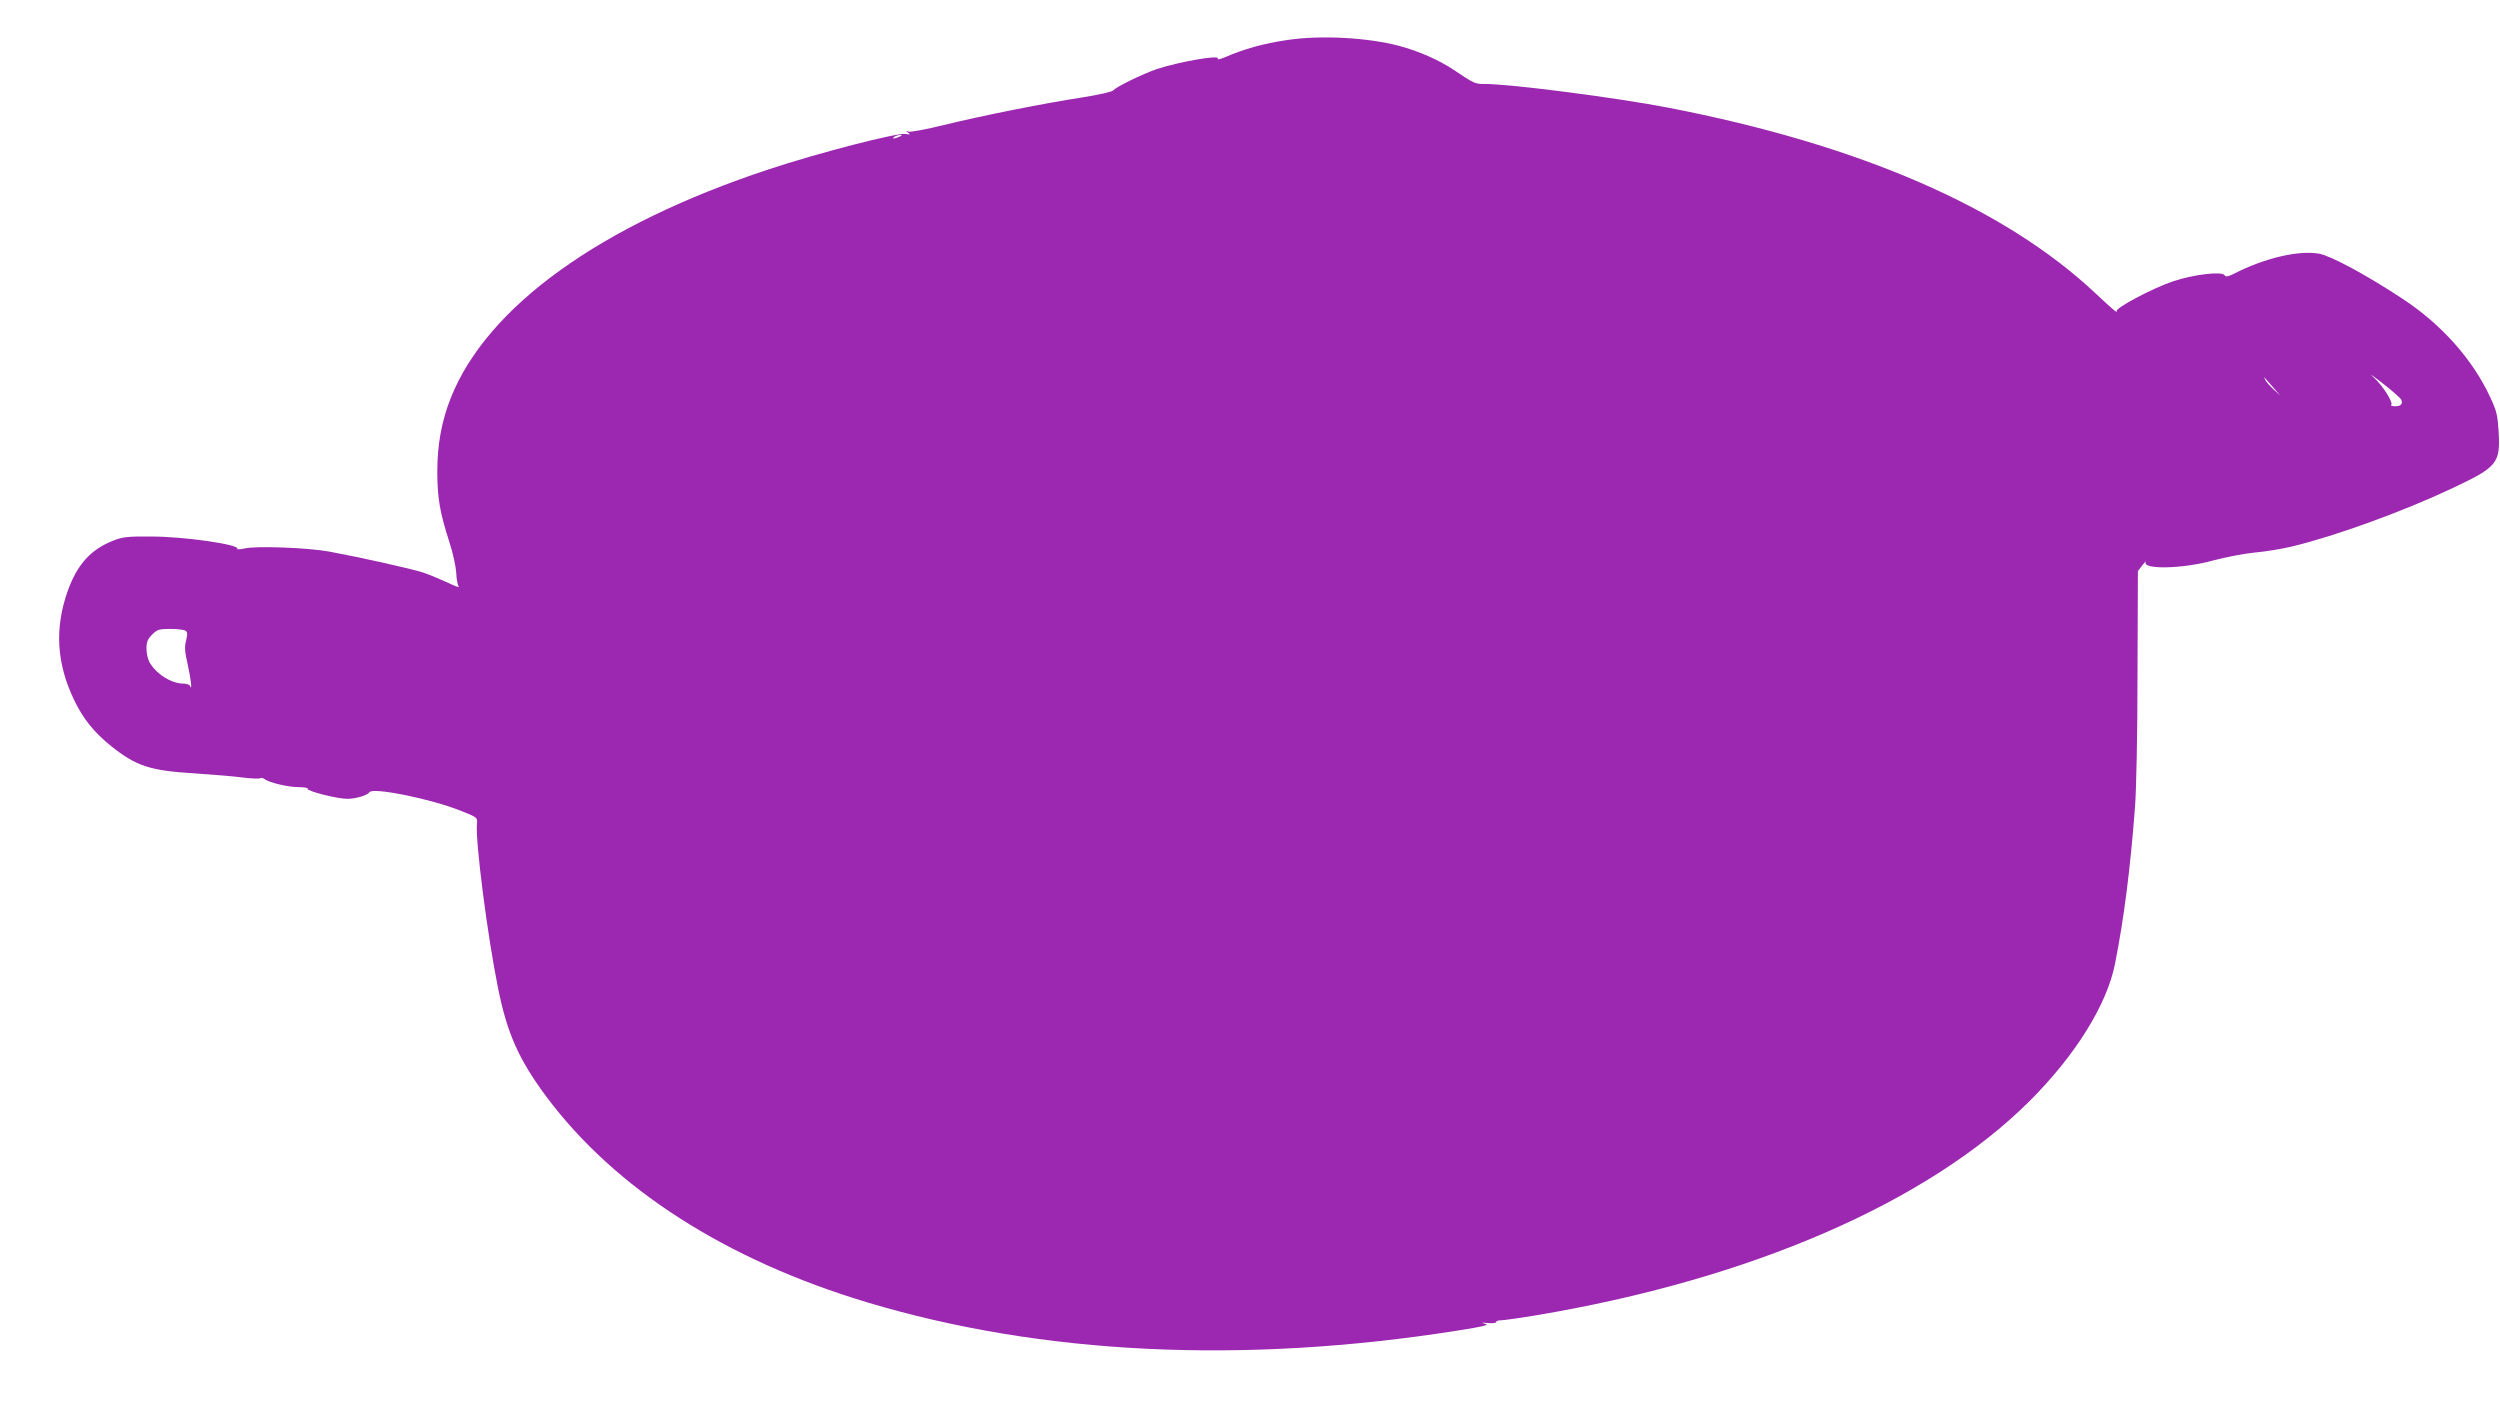 <?xml version="1.0" standalone="no"?>
<!DOCTYPE svg PUBLIC "-//W3C//DTD SVG 20010904//EN"
 "http://www.w3.org/TR/2001/REC-SVG-20010904/DTD/svg10.dtd">
<svg version="1.0" xmlns="http://www.w3.org/2000/svg"
 width="1280pt" height="720pt" viewBox="0 0 1280 720"
 preserveAspectRatio="xMidYMid meet">
<g transform="translate(0,720) scale(0.1,-0.1)"
fill="#9c27b0" stroke="none">
<path d="M6590 6995 c-122 -18 -219 -45 -323 -90 -22 -9 -36 -11 -32 -5 13 21
-202 -17 -313 -54 -75 -26 -202 -88 -223 -109 -8 -8 -77 -23 -159 -36 -195
-30 -507 -92 -707 -141 -89 -22 -171 -37 -180 -34 -16 5 -16 4 -3 -6 12 -9 10
-10 -12 -6 -39 9 -449 -97 -705 -182 -858 -284 -1437 -700 -1624 -1167 -48
-120 -70 -242 -70 -380 0 -132 13 -210 62 -361 18 -54 33 -125 35 -157 1 -32
7 -64 13 -70 5 -7 -20 2 -57 20 -37 17 -94 41 -127 52 -62 20 -318 77 -480
107 -110 20 -374 30 -432 16 -24 -5 -41 -6 -38 -2 13 22 -273 63 -440 63 -121
1 -148 -2 -195 -21 -115 -45 -184 -121 -233 -257 -68 -191 -58 -371 33 -560
46 -96 103 -166 189 -235 129 -103 199 -126 431 -140 91 -6 200 -15 243 -21
42 -5 82 -7 88 -4 5 4 15 2 22 -3 22 -18 120 -42 174 -42 30 0 52 -4 49 -9 -7
-11 151 -51 202 -51 44 0 103 18 114 34 17 26 316 -34 469 -96 83 -33 84 -33
81 -66 -9 -86 54 -577 109 -846 46 -227 105 -360 245 -549 351 -472 921 -838
1644 -1055 892 -268 1924 -318 3020 -145 134 21 168 29 145 35 -24 6 -21 7 13
4 23 -2 42 0 42 5 0 5 11 9 24 9 13 0 93 11 177 25 1100 184 2010 578 2532
1099 234 234 395 493 436 702 46 233 78 484 102 799 7 84 13 384 13 681 l2
530 23 30 c12 16 20 24 17 17 -20 -40 188 -36 344 7 63 17 160 36 215 41 55 5
141 19 190 31 221 53 568 179 816 296 236 111 251 129 242 291 -5 84 -10 107
-43 177 -90 194 -249 373 -450 505 -184 121 -365 219 -426 230 -103 19 -280
-22 -437 -103 -31 -15 -42 -17 -47 -7 -13 21 -158 4 -263 -31 -105 -35 -299
-138 -290 -154 8 -14 -26 15 -109 93 -466 438 -1207 760 -2188 950 -265 51
-803 121 -938 121 -51 0 -54 2 -160 73 -75 50 -180 96 -278 122 -162 43 -403
56 -574 30z m-1985 -495 c-27 -12 -43 -12 -25 0 8 5 22 9 30 9 10 0 8 -3 -5
-9z m7690 -1347 c8 -22 -3 -33 -32 -33 -15 0 -24 3 -20 6 12 12 -43 100 -90
142 -27 24 -7 11 44 -29 51 -39 94 -78 98 -86z m-655 62 l35 -40 -33 30 c-19
17 -38 39 -44 50 -6 11 -7 16 -2 10 5 -5 25 -28 44 -50z m-10691 -1244 c11 -7
12 -17 4 -50 -9 -32 -7 -58 8 -123 17 -77 24 -140 12 -110 -2 6 -18 12 -34 12
-63 0 -143 52 -175 112 -8 15 -14 46 -14 68 0 33 6 48 29 71 26 26 36 29 93
29 35 0 69 -4 77 -9z"/>
</g>
</svg>
